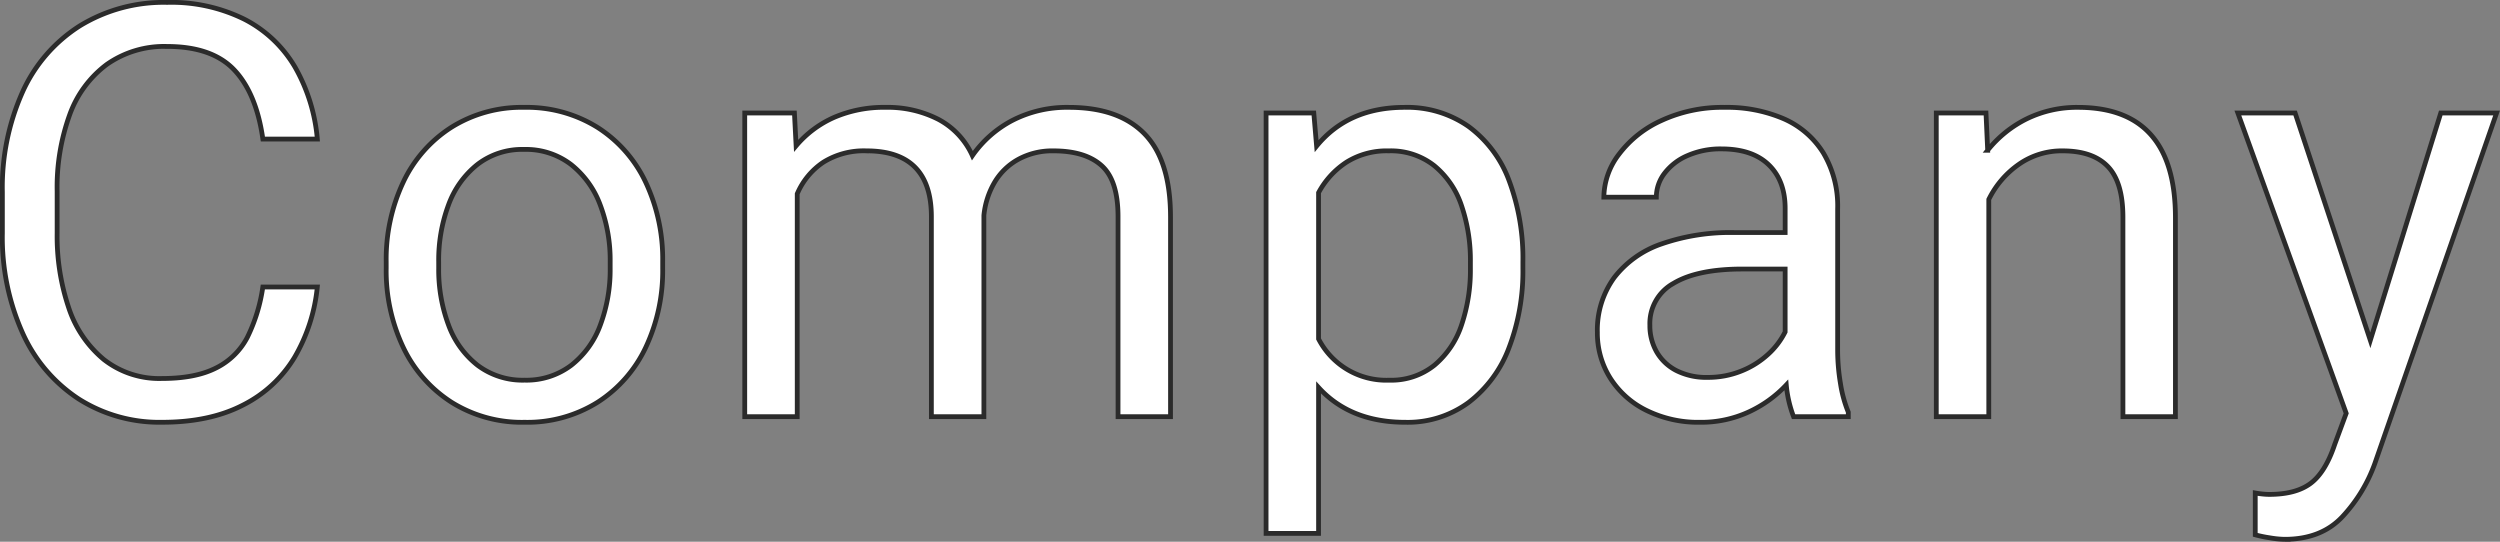 <svg xmlns="http://www.w3.org/2000/svg" width="521.905" height="113.09" viewBox="0 0 521.905 113.09">
  <rect x="0" y="0" width="521.905" height="113.09" fill="#808080" stroke="none"/>
  <path id="Path_94333" data-name="Path 94333" d="M-191.855-27.07A36.05,36.05,0,0,1-196.6-12.393a26.392,26.392,0,0,1-10.752,9.961q-6.943,3.6-16.9,3.6a31.417,31.417,0,0,1-17.461-4.893,32.154,32.154,0,0,1-11.719-13.857A48.79,48.79,0,0,1-257.6-38.32v-8.613a48.645,48.645,0,0,1,4.189-20.8,31.8,31.8,0,0,1,11.982-13.857A33.549,33.549,0,0,1-223.2-86.484a34.324,34.324,0,0,1,16.172,3.545,25.984,25.984,0,0,1,10.518,9.961,36.559,36.559,0,0,1,4.658,15.029h-11.367Q-204.57-67.5-209.2-72.393t-14-4.893a20.839,20.839,0,0,0-12.6,3.75,22.678,22.678,0,0,0-7.764,10.547,44.4,44.4,0,0,0-2.607,15.938v8.73a46.784,46.784,0,0,0,2.4,15.527,23.59,23.59,0,0,0,7.324,10.84,18.744,18.744,0,0,0,12.188,3.984q6.973,0,11.279-2.2a14.729,14.729,0,0,0,6.5-6.357,34.837,34.837,0,0,0,3.252-10.547Zm14.381-5.273a37.707,37.707,0,0,1,3.516-16.523,27.476,27.476,0,0,1,10.049-11.514A27.549,27.549,0,0,1-148.7-64.57a27.909,27.909,0,0,1,15.352,4.189,27.408,27.408,0,0,1,10.078,11.514,37.707,37.707,0,0,1,3.516,16.523V-31A37.517,37.517,0,0,1-123.274-14.5,27.514,27.514,0,0,1-133.323-3.018a27.656,27.656,0,0,1-15.264,4.189A27.656,27.656,0,0,1-163.85-3.018,27.715,27.715,0,0,1-173.928-14.5,37.256,37.256,0,0,1-177.473-31ZM-166.516-31a32.981,32.981,0,0,0,2.021,11.777,18.9,18.9,0,0,0,6.064,8.467,15.581,15.581,0,0,0,9.844,3.135,15.489,15.489,0,0,0,9.785-3.135,18.9,18.9,0,0,0,6.064-8.467A32.981,32.981,0,0,0-130.716-31v-1.348a32.559,32.559,0,0,0-2.051-11.777,19.308,19.308,0,0,0-6.094-8.5,15.484,15.484,0,0,0-9.844-3.164,15.273,15.273,0,0,0-9.756,3.164,19.2,19.2,0,0,0-6.035,8.5,32.981,32.981,0,0,0-2.021,11.777ZM-34.948-64.57q10.43,0,15.82,5.566t5.391,17.344V0H-24.694V-41.777q0-7.559-3.428-10.635T-38.17-55.488A14.759,14.759,0,0,0-45.553-53.7,13.081,13.081,0,0,0-50.5-48.867a16.971,16.971,0,0,0-2.2,6.855V0H-63.659V-41.719q0-13.77-13.535-13.77a15.986,15.986,0,0,0-9.023,2.373,15.019,15.019,0,0,0-5.449,6.592V0h-10.957V-63.4h10.371l.352,6.855a22.03,22.03,0,0,1,7.969-5.947,26.192,26.192,0,0,1,10.723-2.08,23.2,23.2,0,0,1,10.986,2.49A16.021,16.021,0,0,1-55.1-54.492,23.4,23.4,0,0,1-46.7-61.875,24.871,24.871,0,0,1-34.948-64.57Zm70.045,0a22.328,22.328,0,0,1,13.418,4.014,24.63,24.63,0,0,1,8.438,11.309,46.311,46.311,0,0,1,2.871,17.021V-31a44.677,44.677,0,0,1-2.9,16.611A25.685,25.685,0,0,1,48.486-2.959,21.474,21.474,0,0,1,35.273,1.172q-11.484,0-18.105-7.266V24.375H6.211V-63.4h9.961l.586,6.914Q23.379-64.57,35.1-64.57Zm13.77,32.344a35.413,35.413,0,0,0-1.846-11.807,18.235,18.235,0,0,0-5.684-8.35,14.648,14.648,0,0,0-9.521-3.105,15.868,15.868,0,0,0-8.789,2.344,17.459,17.459,0,0,0-5.859,6.387V-16.23A15.889,15.889,0,0,0,31.934-7.617a14.353,14.353,0,0,0,9.434-3.135,18.522,18.522,0,0,0,5.654-8.408A35.672,35.672,0,0,0,48.867-31Zm76.666,18.4a42.2,42.2,0,0,0,.586,6.885A26.217,26.217,0,0,0,127.76-.937V0H116.334a24.808,24.808,0,0,1-1.523-6.621A25.155,25.155,0,0,1,106.93-.967,23.677,23.677,0,0,1,96.823,1.172,24.4,24.4,0,0,1,85.6-1.318a18.615,18.615,0,0,1-7.559-6.768,17.586,17.586,0,0,1-2.666-9.492A18.606,18.606,0,0,1,78.864-29a21.039,21.039,0,0,1,9.9-7.061,43.654,43.654,0,0,1,15.146-2.373h10.664v-5.039q0-5.8-3.428-9.111T101.276-55.9a17.175,17.175,0,0,0-7.031,1.377,11.878,11.878,0,0,0-4.834,3.691,8.2,8.2,0,0,0-1.729,5.01H76.725a15.028,15.028,0,0,1,3.164-8.965A22.863,22.863,0,0,1,88.8-61.846,30.266,30.266,0,0,1,101.92-64.57,29.949,29.949,0,0,1,114.254-62.2a18.405,18.405,0,0,1,8.291,7.148,21.618,21.618,0,0,1,2.988,11.689ZM98.4-8.2a18.459,18.459,0,0,0,7-1.318,18.23,18.23,0,0,0,5.6-3.486,15.936,15.936,0,0,0,3.574-4.687V-30.82H105.67q-9.375,0-14.355,2.959a9.571,9.571,0,0,0-4.98,8.76,11.018,11.018,0,0,0,1.406,5.566,10.01,10.01,0,0,0,4.1,3.9A13.807,13.807,0,0,0,98.4-8.2ZM175.716-64.57q20.332,0,20.332,23.027V0H185.091V-41.66q0-7.266-3.135-10.547t-9.463-3.281a15.628,15.628,0,0,0-9.053,2.754,19.375,19.375,0,0,0-6.357,7.383V0H146.126V-63.4H156.5l.352,7.793a24.126,24.126,0,0,1,8.262-6.621A23.863,23.863,0,0,1,175.716-64.57ZM263.1-63.4,237.675,9.785a32.286,32.286,0,0,1-6.768,11.1q-4.424,4.717-12.041,4.717a20.584,20.584,0,0,1-3.193-.322,26.512,26.512,0,0,1-2.959-.615v-8.73q.645.117,1.465.205a13.9,13.9,0,0,0,1.465.088q5.566,0,8.643-2.314T229.3,5.8l2.4-6.5L209.081-63.4h11.953l15.7,47.461L251.445-63.4Z" transform="translate(258.097 86.984)" fill="#fff" stroke="#2b2b2b" stroke-width="1"/>
</svg>
